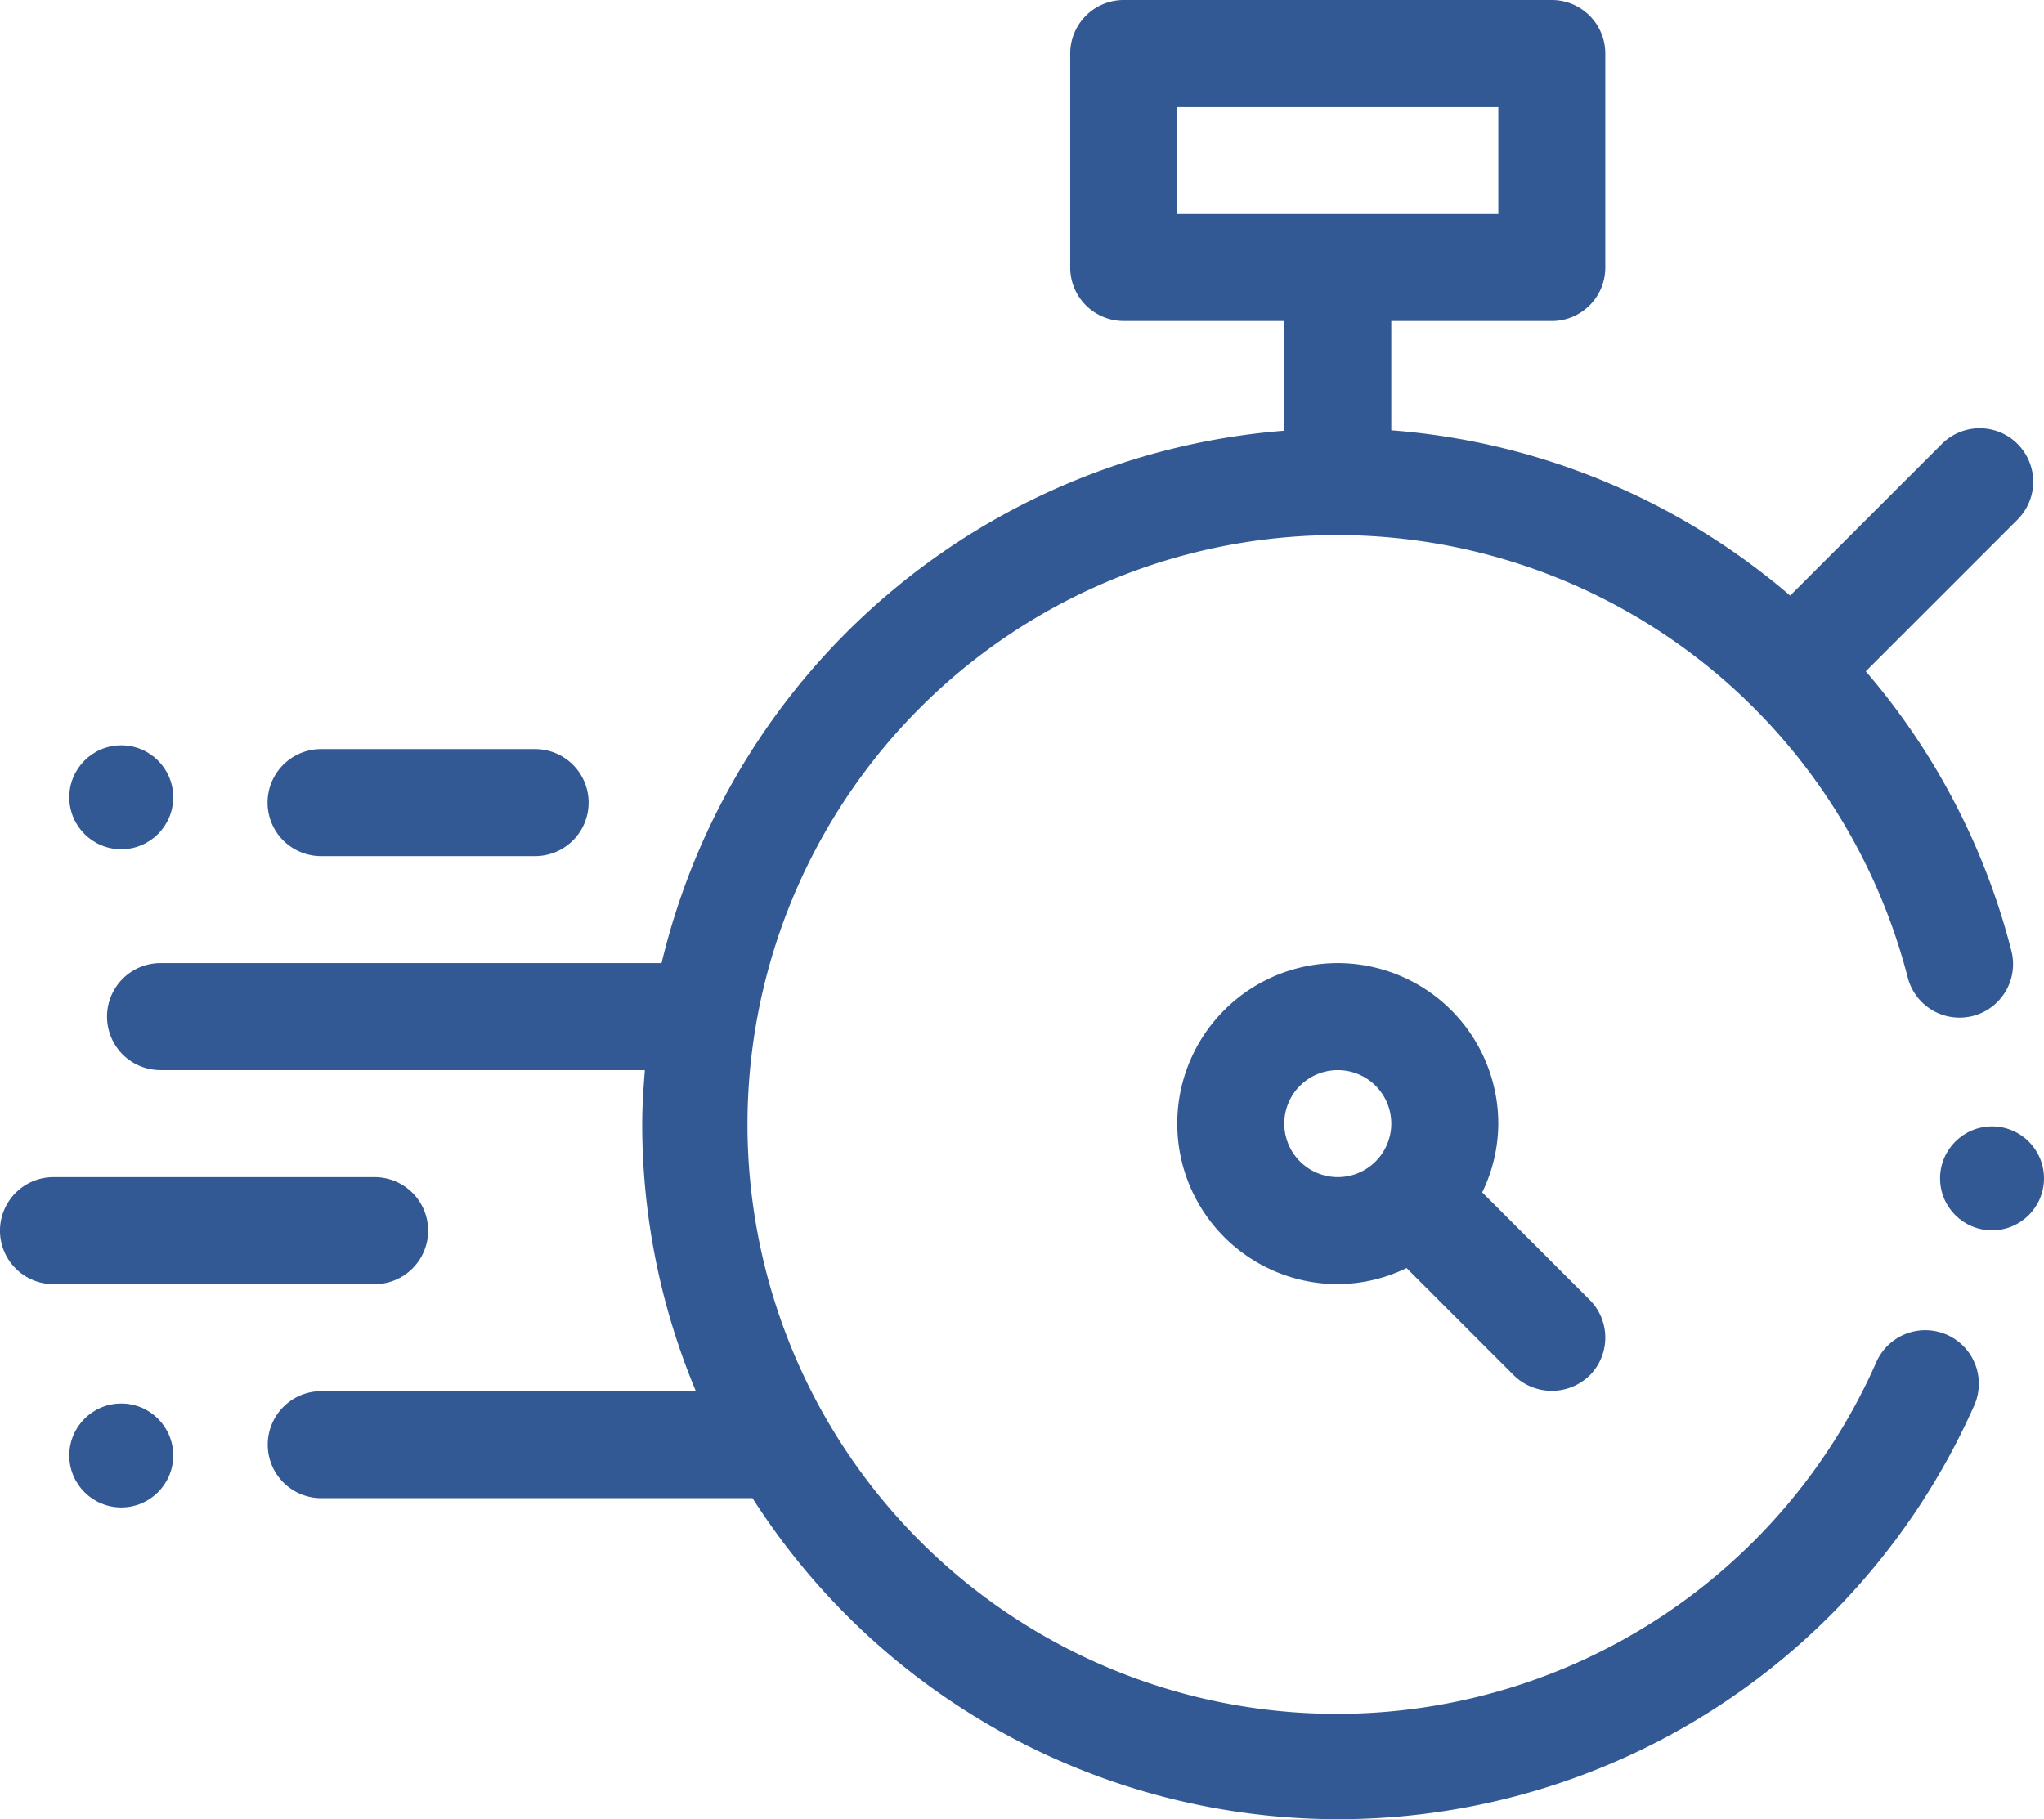 <svg id="chronometer_stopwatch_timer_wait_speed" data-name="chronometer,stopwatch,timer,wait,speed" xmlns="http://www.w3.org/2000/svg" width="77.479" height="68.964" viewBox="0 0 77.479 68.964">
  <path id="Path_20506" data-name="Path 20506" d="M12.028,25.057h8.113a2.028,2.028,0,1,0,0-4.057H12.028a2.028,2.028,0,1,0,0,4.057Z" transform="translate(0.142 7.397)" fill="#335994"/>
  <ellipse id="Ellipse_5" data-name="Ellipse 5" cx="1.97" cy="1.97" rx="1.97" ry="1.97" transform="translate(2.626 28.254)" fill="#335994"/>
  <ellipse id="Ellipse_6" data-name="Ellipse 6" cx="1.97" cy="1.97" rx="1.97" ry="1.97" transform="translate(73.539 42.7)" fill="#335994"/>
  <ellipse id="Ellipse_7" data-name="Ellipse 7" cx="1.97" cy="1.97" rx="1.97" ry="1.97" transform="translate(2.626 53.205)" fill="#335994"/>
  <path id="Path_20507" data-name="Path 20507" d="M19.2,33.057A2.028,2.028,0,0,0,19.2,29H7.028a2.028,2.028,0,1,0,0,4.057Z" transform="translate(-5 15.624)" fill="#335994"/>
  <path id="Path_20508" data-name="Path 20508" d="M76.744,57.6a2.029,2.029,0,0,0-2.676,1.032,22.343,22.343,0,1,1,1.187-14.583,2.028,2.028,0,0,0,3.932-1,26.2,26.2,0,0,0-5.52-10.6l5.758-5.758a2.028,2.028,0,0,0-2.868-2.868L70.8,29.579a26.3,26.3,0,0,0-15.12-6.267V19.17h6.085a2.028,2.028,0,0,0,2.028-2.028V9.028A2.028,2.028,0,0,0,61.765,7H45.538A2.028,2.028,0,0,0,43.51,9.028v8.113a2.028,2.028,0,0,0,2.028,2.028h6.085v4.159A26.39,26.39,0,0,0,28.02,43.51H9.028a2.028,2.028,0,0,0,0,4.057H27.386c-.051.672-.1,1.344-.1,2.028a26.217,26.217,0,0,0,2.034,10.142h-14.2a2.028,2.028,0,1,0,0,4.057H31.468a26.354,26.354,0,0,0,46.31-3.518A2.028,2.028,0,0,0,76.744,57.6ZM47.567,11.057h12.17v4.057H47.567Z" transform="translate(-2.943 -7)" fill="#335994"/>
  <path id="Path_20509" data-name="Path 20509" d="M33.085,25a6.085,6.085,0,1,0,0,12.17,6.015,6.015,0,0,0,2.607-.61l4.072,4.072a2.057,2.057,0,0,0,2.868,0,2.028,2.028,0,0,0,0-2.868L38.56,33.692a6.015,6.015,0,0,0,.61-2.607A6.092,6.092,0,0,0,33.085,25Zm-2.028,6.085a2.028,2.028,0,1,1,2.028,2.028A2.03,2.03,0,0,1,31.057,31.085Z" transform="translate(17.624 11.51)" fill="#335994"/>
</svg>
